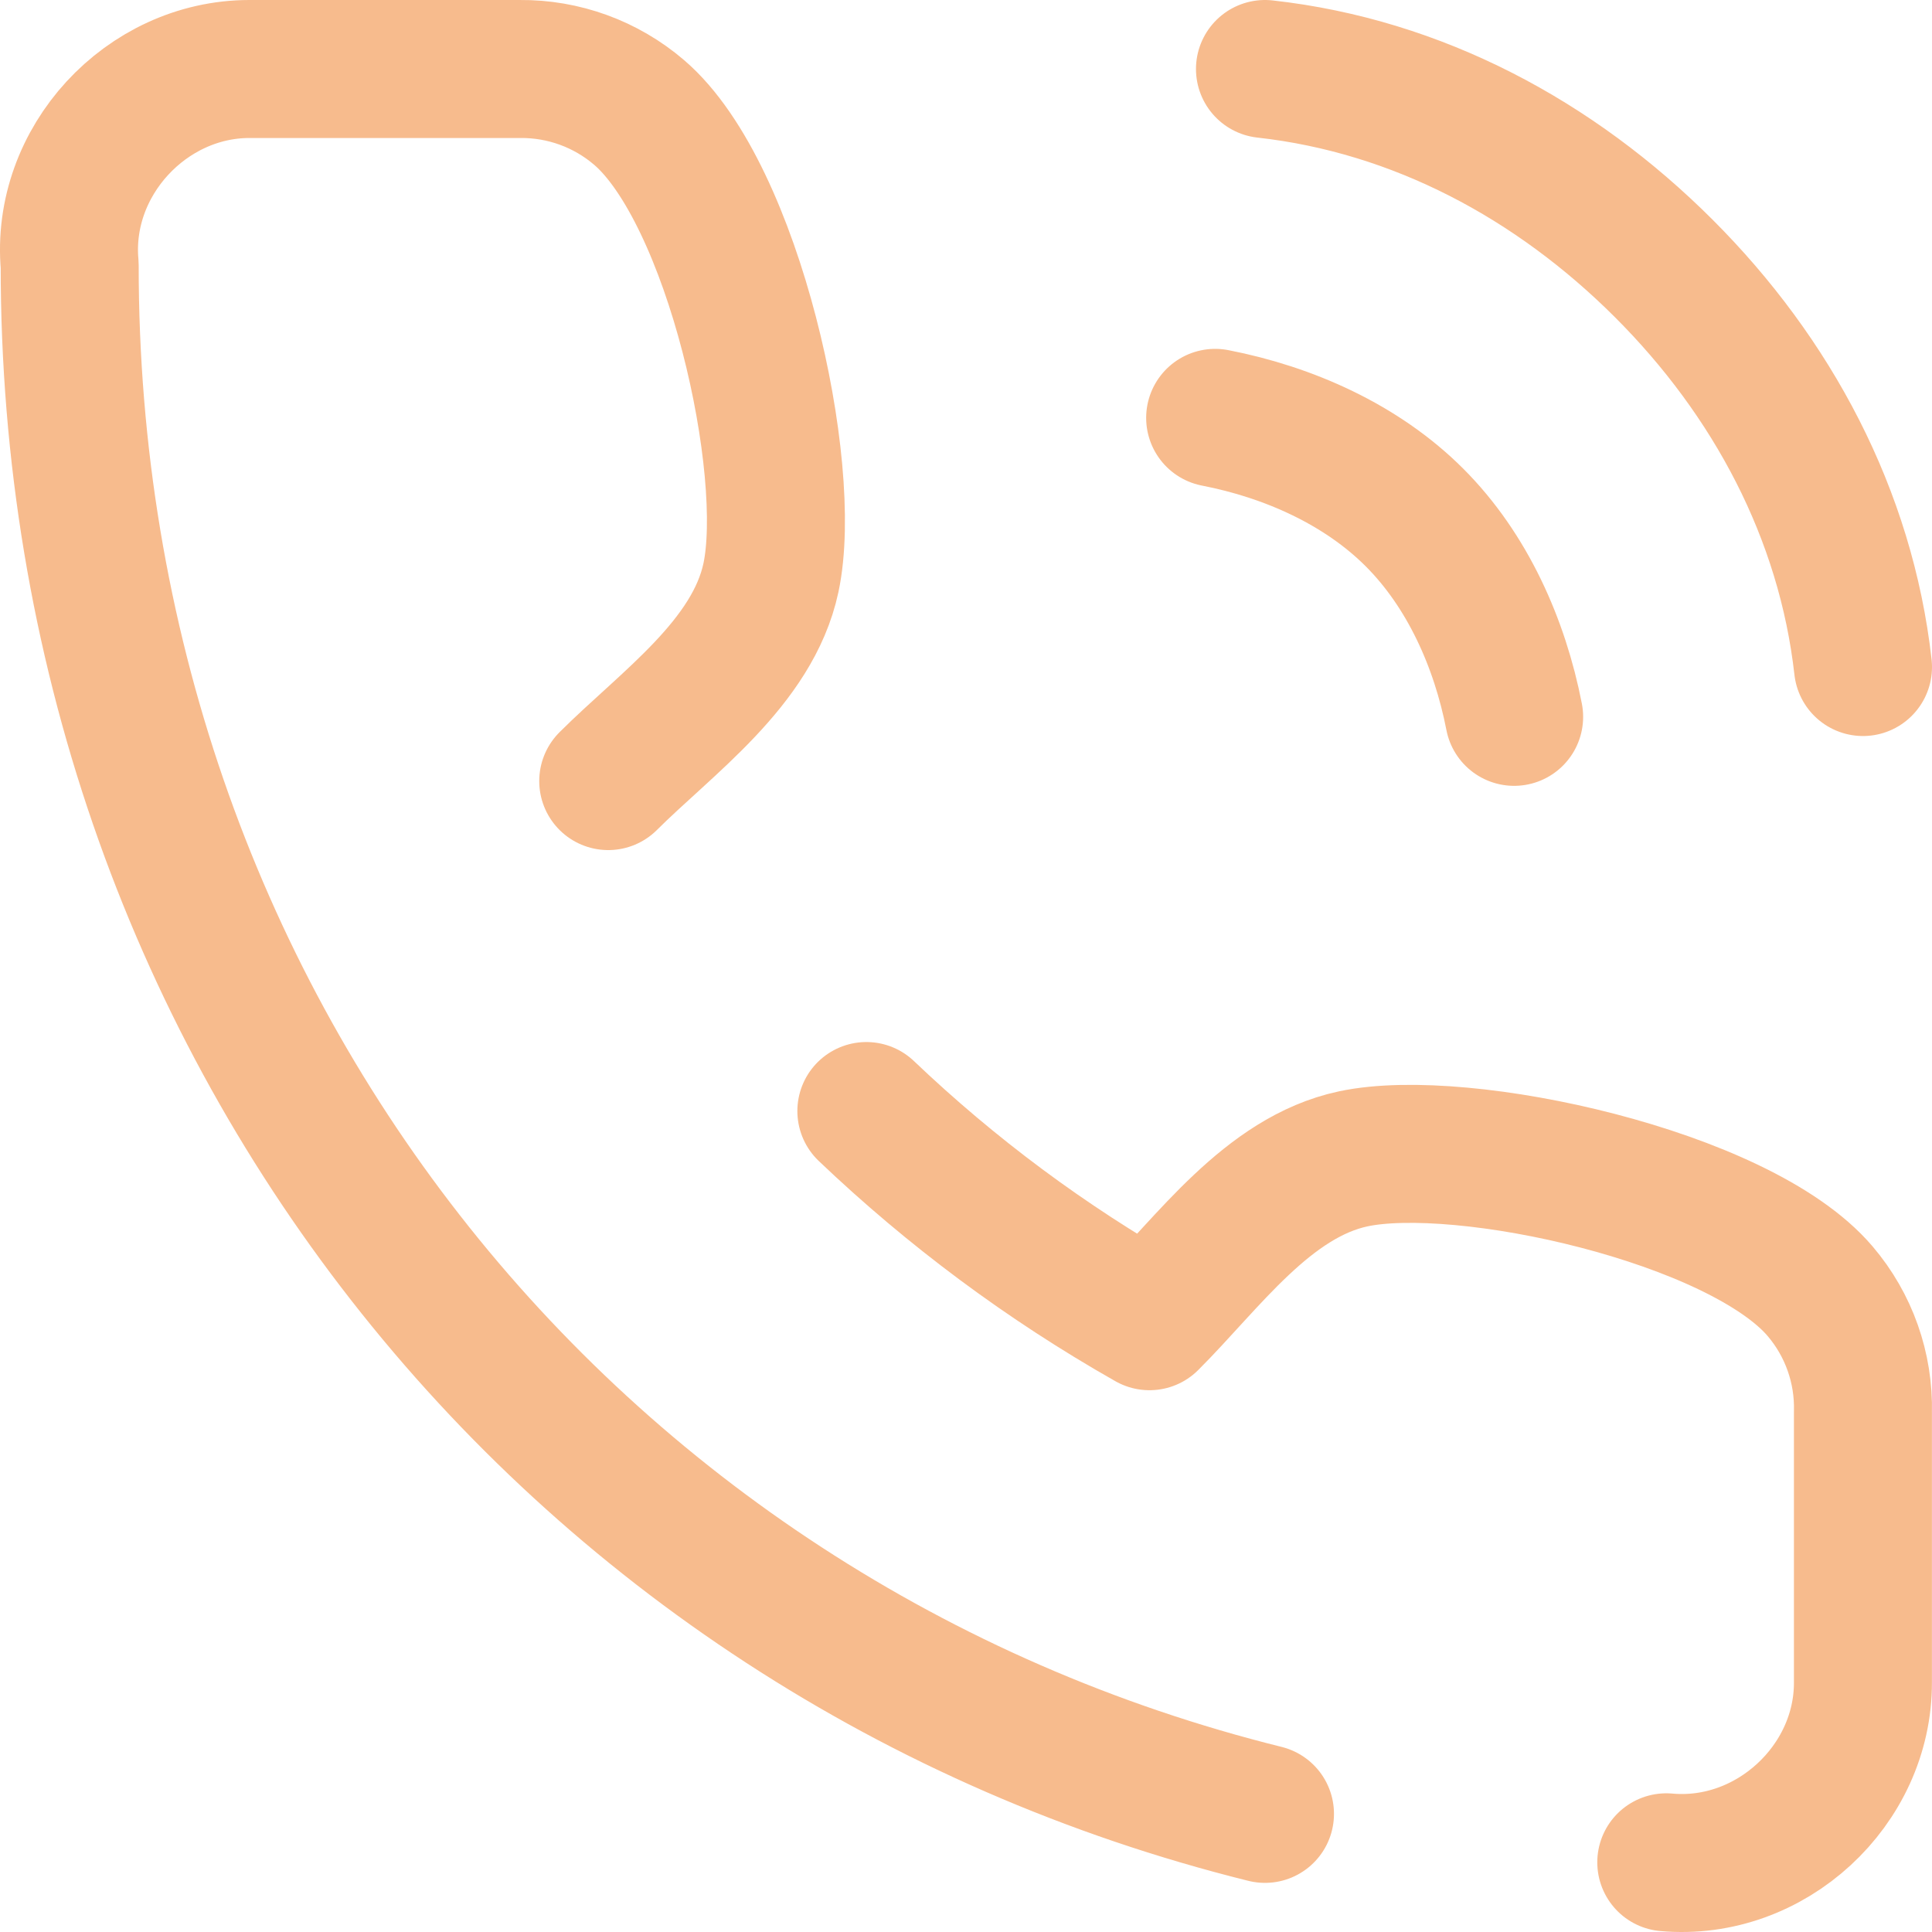 <svg width="28" height="28" viewBox="0 0 28 28" fill="none" xmlns="http://www.w3.org/2000/svg">
<path d="M17.611 6.056C18.676 6.263 19.733 6.733 20.5 7.5C21.267 8.267 21.737 9.324 21.944 10.389M18.333 1C20.546 1.246 22.536 2.316 24.111 3.889C25.686 5.462 26.751 7.455 27 9.667M24.149 26.99C25.66 27.126 27.005 25.877 26.999 24.38V20.466C27.015 19.826 26.795 19.203 26.38 18.715C25.211 17.338 21.201 16.457 19.612 16.795C18.373 17.059 17.506 18.303 16.659 19.148C15.165 18.301 13.788 17.276 12.556 16.102M8.815 11.32C9.662 10.475 10.909 9.609 11.173 8.373C11.511 6.789 10.632 2.805 9.264 1.631C8.783 1.218 8.168 0.994 7.534 1H3.612C2.117 1.002 0.874 2.342 1.01 3.844C1.002 14.791 8.224 23.776 18.333 26.288" stroke="#F7BB8D" stroke-width="2" stroke-linecap="round" stroke-linejoin="round"/>
</svg>
